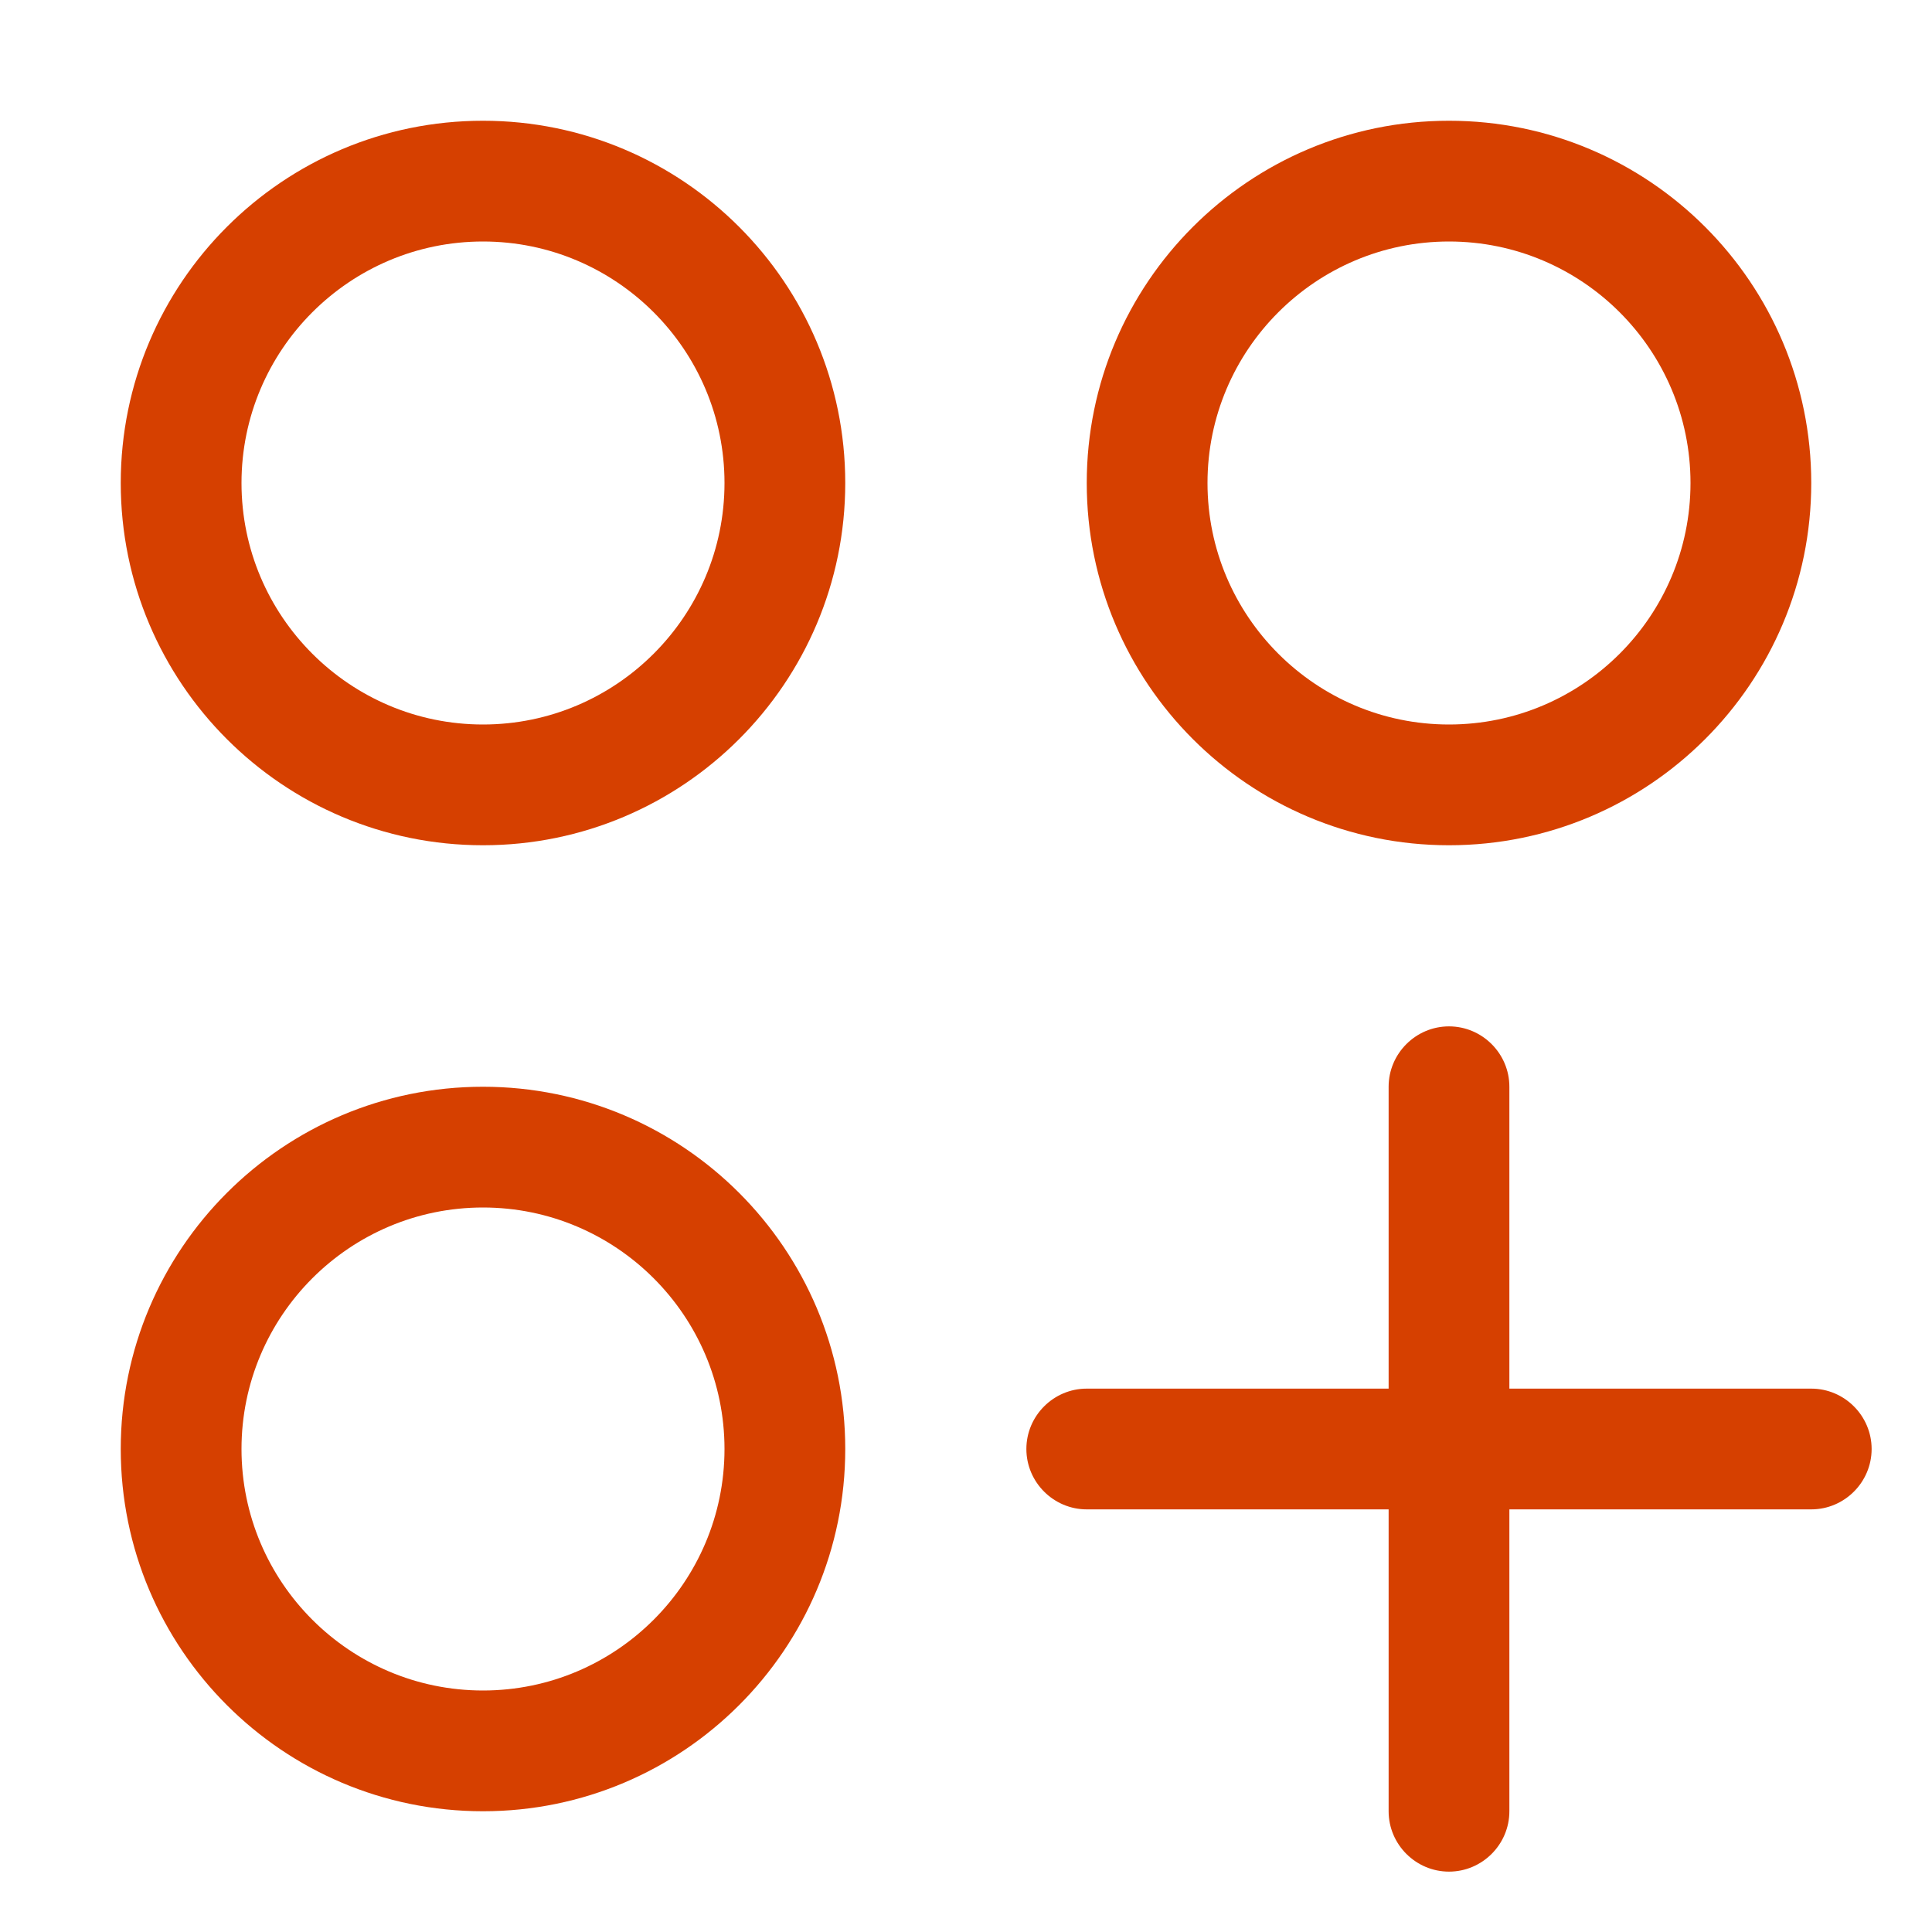 <?xml version="1.0" encoding="UTF-8"?><svg xmlns="http://www.w3.org/2000/svg" viewBox="0 0 512 512" aria-hidden="true" width="512px" height="512px"><defs><linearGradient class="cerosgradient" data-cerosgradient="true" id="CerosGradient_id12c28f62f" gradientUnits="userSpaceOnUse" x1="50%" y1="100%" x2="50%" y2="0%"><stop offset="0%" stop-color="#d1d1d1"/><stop offset="100%" stop-color="#d1d1d1"/></linearGradient><linearGradient/></defs><path fill="#d64000" d="M64 128c0 35.3 28.7 64 64 64s64-28.7 64-64-28.7-64-64-64-64 28.7-64 64zm64 96c-53 0-96-43-96-96s43-96 96-96 96 43 96 96-43 96-96 96zM64 384c0 35.3 28.7 64 64 64s64-28.7 64-64-28.7-64-64-64-64 28.7-64 64zm64 96c-53 0-96-43-96-96s43-96 96-96 96 43 96 96-43 96-96 96zm256-288c35.3 0 64-28.7 64-64s-28.7-64-64-64-64 28.7-64 64 28.7 64 64 64zm96-64c0 53-43 96-96 96s-96-43-96-96 43-96 96-96 96 43 96 96zm-96 144c8.8 0 16 7.2 16 16v80h80c8.8 0 16 7.2 16 16s-7.2 16-16 16h-80v80c0 8.8-7.2 16-16 16s-16-7.2-16-16v-80h-80c-8.8 0-16-7.2-16-16s7.2-16 16-16h80v-80c0-8.8 7.2-16 16-16z" style="fill: #d64000;"/></svg>